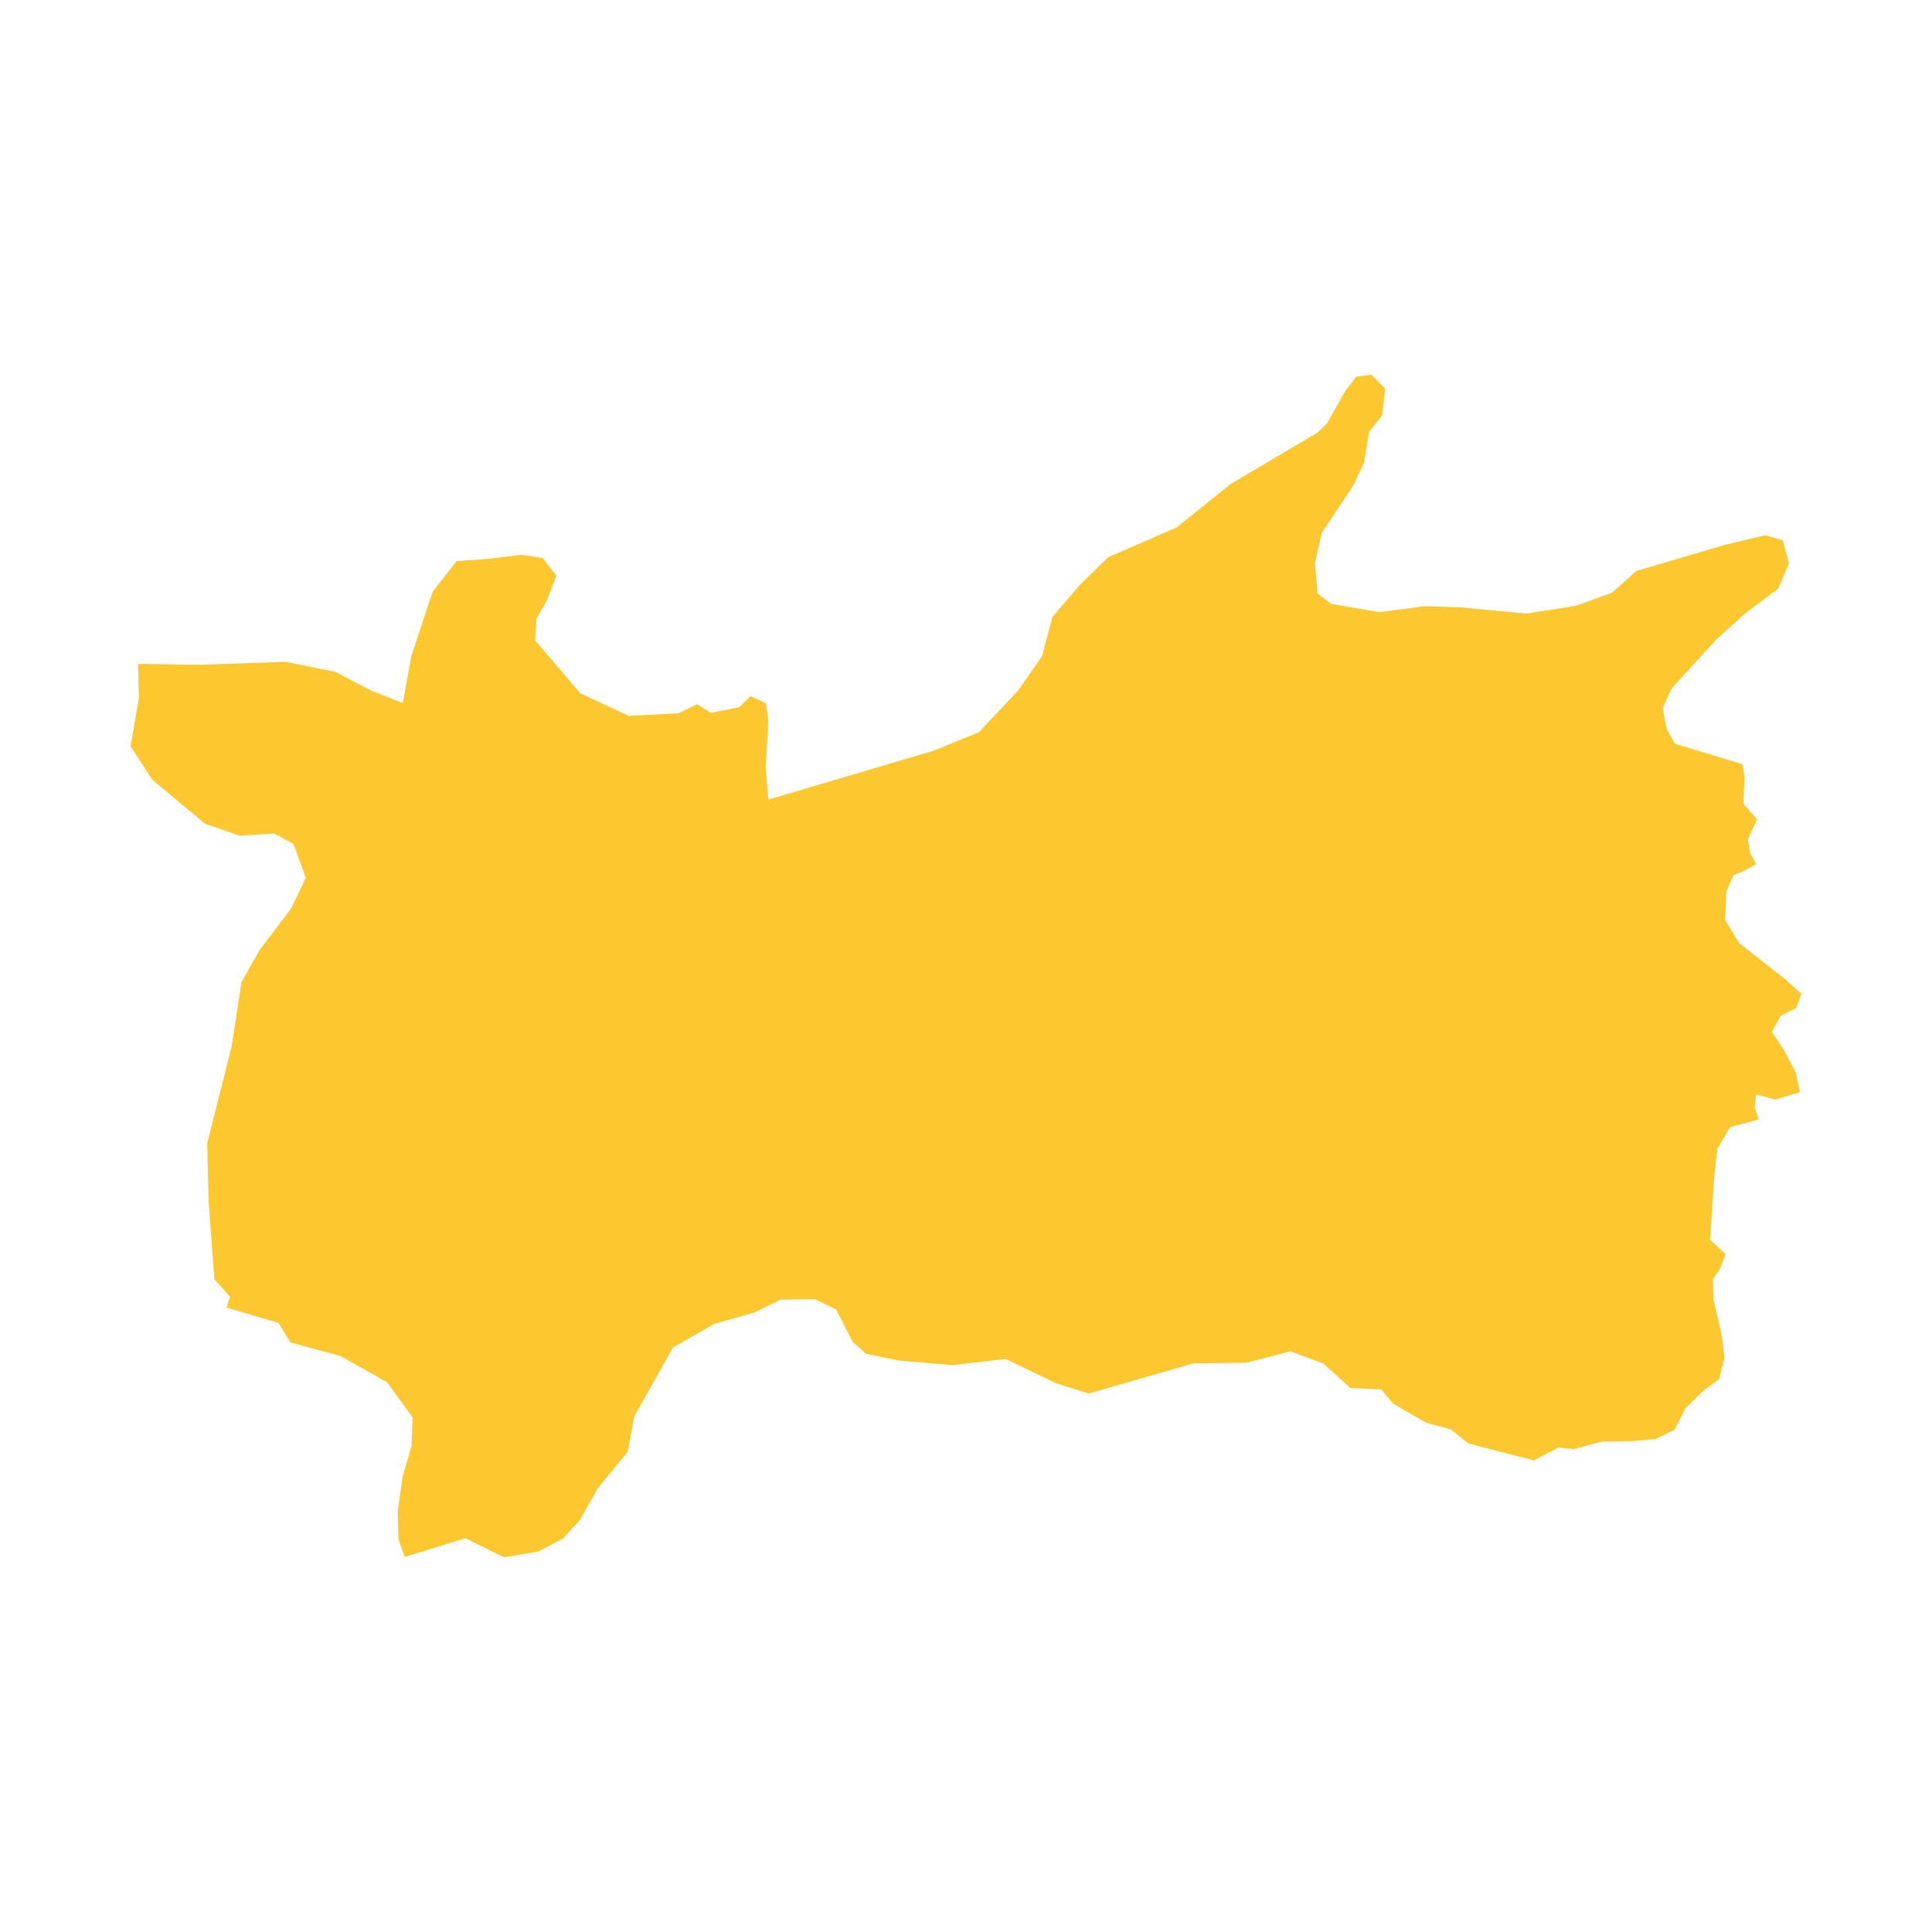 <svg xmlns="http://www.w3.org/2000/svg" fill="#fdc82f80" width="256" height="256" viewBox="-20 -20 296 221.194"><path d="M97.718,65.102 123.014,57.622 129.972,54.785 135.965,48.404 139.643,43.149 141.253,37.106 145.523,32.117 149.814,27.949 160.245,23.421 168.574,16.732 181.852,8.877 183.283,7.489 186.089,2.521 187.791,0.307 190.127,0 192.23,2.16 191.745,6.273 189.756,8.764 188.992,13.429 187.323,17.01 182.519,24.197 181.463,28.865 181.87,33.513 183.959,35.125 191.312,36.388 198.317,35.468 203.887,35.661 213.866,36.613 221.451,35.408 226.967,33.416 230.692,30.076 244.357,26.048 250.471,24.593 253.126,25.374 254.091,28.92 252.429,32.776 247.253,36.683 242.956,40.576 236.112,48.065 234.721,51.095 235.387,54.371 236.612,56.543 246.938,59.68 247.278,61.591 247.086,65.7 249.196,68.133 247.805,71.164 248.152,73.349 249.07,74.98 247.047,76.102 245.597,76.67 244.487,79.149 244.3,83.532 246.438,87.06 253.603,92.705 256,94.862 255.175,97.062 252.86,98.191 251.457,100.674 253.28,103.385 255.124,106.917 255.783,109.919 252.005,111.068 249.057,110.289 248.811,112.209 249.443,114.116 245.08,115.273 243.11,118.585 242.632,122.973 241.989,132.562 244.384,134.718 243.56,136.92 242.429,138.578 242.503,141.588 243.815,147.318 244.189,150.598 243.39,153.893 241.089,155.569 238.229,158.347 236.553,161.655 233.658,163.065 230.152,163.389 225.468,163.457 221.104,164.614 218.755,164.374 214.998,166.343 204.977,163.75 202.287,161.598 198.455,160.558 193.405,157.62 191.594,155.456 186.904,155.249 182.711,151.479 177.688,149.633 170.996,151.371 162.798,151.489 146.806,156.097 141.787,154.527 134.082,150.804 125.906,151.744 117.689,151.039 112.685,150.015 110.59,148.13 108.126,143.237 104.866,141.642 99.596,141.718 95.545,143.692 89.438,145.422 83.084,149.071 77.192,159.557 76.154,165.047 71.605,170.586 68.798,175.553 66.231,178.328 62.472,180.297 57.223,181.194 51.294,178.268 41.993,181.138 41.047,178.415 40.94,174.036 41.691,168.825 43.041,164.154 43.227,159.769 39.287,154.352 32.16,150.347 24.496,148.268 22.665,145.283 14.7,142.933 15.245,141.284 12.837,138.581 11.956,126.549 11.742,117.793 15.478,102.958 16.993,93.083 19.8,88.115 24.624,81.751 26.85,77.065 24.966,71.891 21.997,70.292 16.735,70.641 11.419,68.801 3.347,62.073 0,56.921 1.283,49.511 1.156,44.312 10.822,44.447 23.697,43.989 31.348,45.522 36.984,48.452 41.715,50.301 43.004,43.165 46.276,33.265 49.967,28.558 54.938,28.213 59.9,27.594 63.134,28.096 65.25,30.803 63.874,34.381 62.191,37.416 61.979,40.704 68.913,48.817 76.319,52.269 83.924,51.886 86.819,50.477 88.9,51.815 93.271,50.931 94.988,49.264 97.357,50.325 97.715,53.057 97.305,60.18 97.718,65.102Z"/></svg>